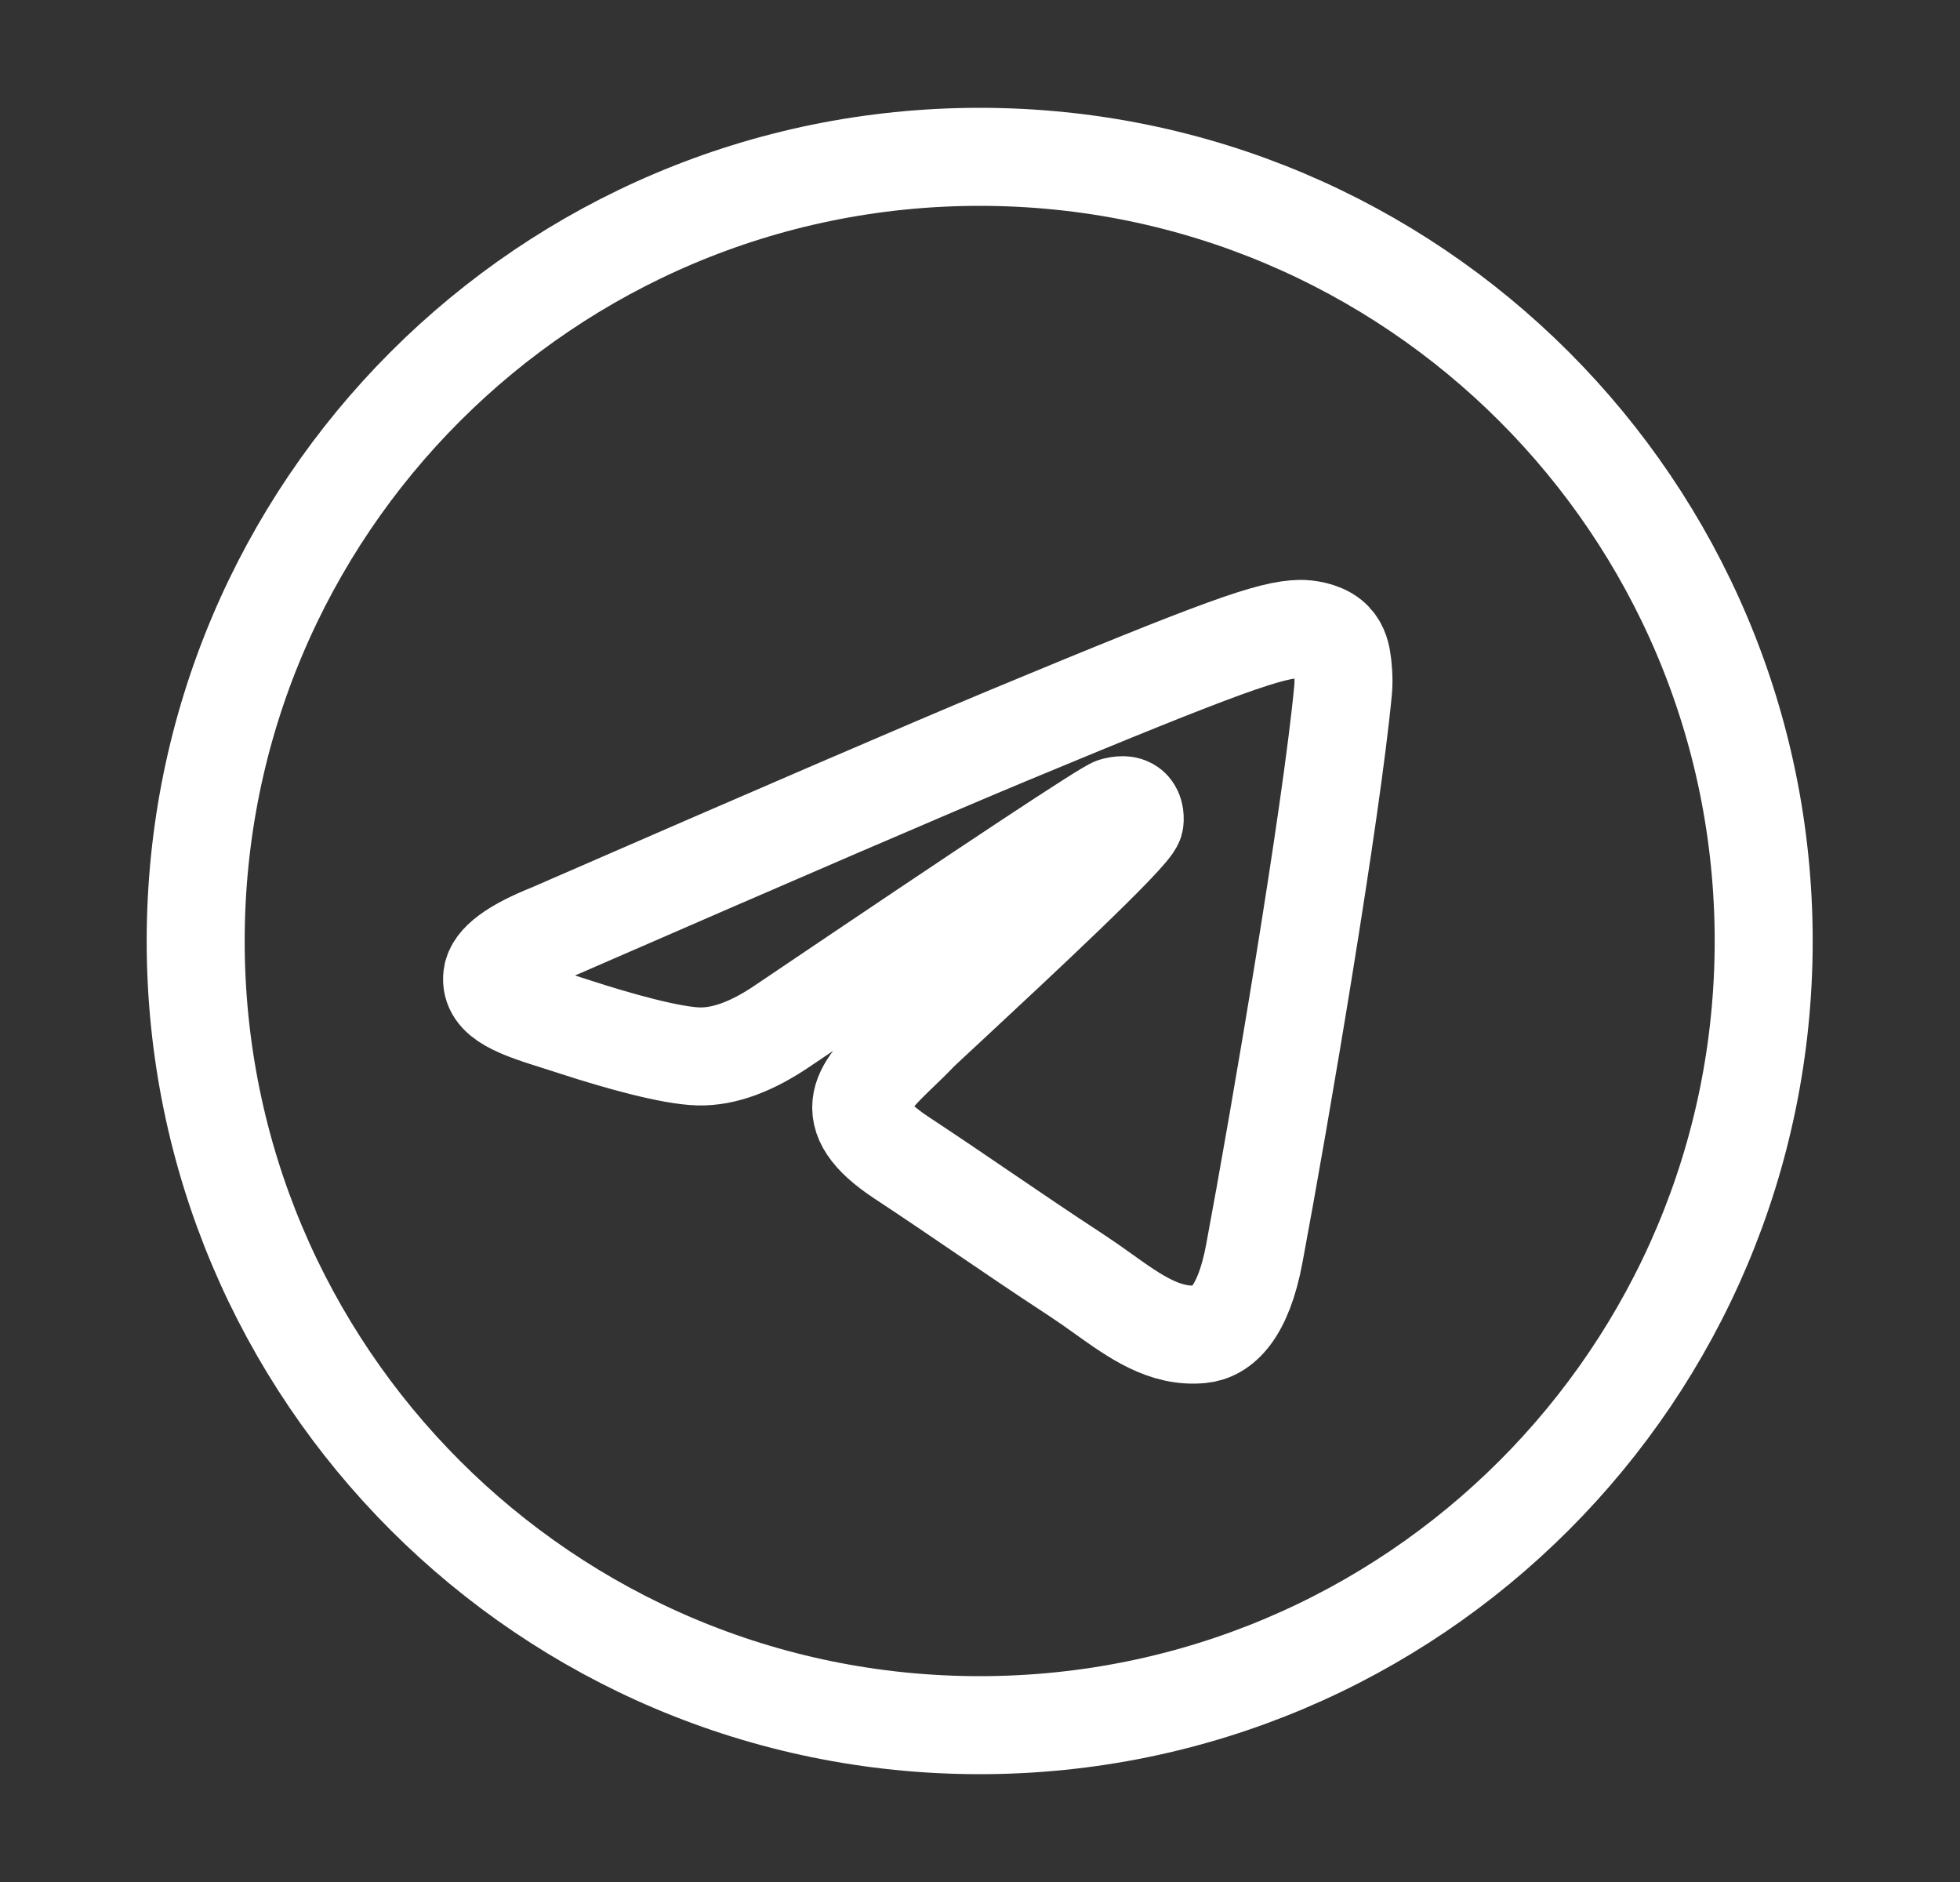 <svg width="25" height="24" viewBox="0 0 25 24" fill="none" xmlns="http://www.w3.org/2000/svg">
<rect x="0" y="0" width="25" height="24" fill="#333333" stroke="none"/>
<path fill-rule="evenodd" clip-rule="evenodd" d="M22.496 12C22.496 17.523 18.019 22 12.496 22C6.973 22 2.496 17.523 2.496 12C2.496 6.477 6.973 2 12.496 2C18.019 2 22.496 6.477 22.496 12ZM12.854 9.382C11.882 9.787 9.938 10.624 7.023 11.894C6.549 12.083 6.301 12.267 6.279 12.447C6.241 12.751 6.622 12.871 7.141 13.034C7.211 13.056 7.284 13.079 7.359 13.104C7.87 13.27 8.557 13.464 8.914 13.472C9.238 13.479 9.599 13.345 9.998 13.071C12.722 11.232 14.128 10.303 14.216 10.283C14.279 10.269 14.365 10.251 14.423 10.303C14.482 10.355 14.476 10.454 14.47 10.48C14.432 10.641 12.936 12.032 12.162 12.752C11.921 12.976 11.749 13.135 11.714 13.171C11.636 13.253 11.556 13.33 11.479 13.404C11.005 13.861 10.649 14.204 11.499 14.764C11.907 15.033 12.234 15.256 12.56 15.478C12.916 15.72 13.271 15.962 13.731 16.263C13.848 16.34 13.96 16.419 14.069 16.497C14.483 16.793 14.855 17.058 15.315 17.015C15.582 16.991 15.858 16.74 15.998 15.99C16.33 14.219 16.981 10.382 17.131 8.801C17.145 8.662 17.128 8.485 17.114 8.407C17.101 8.329 17.073 8.218 16.972 8.136C16.852 8.039 16.667 8.019 16.585 8.02C16.209 8.027 15.632 8.227 12.854 9.382Z" stroke="white" stroke-width="1.25" stroke-linejoin="round"/>
</svg>
